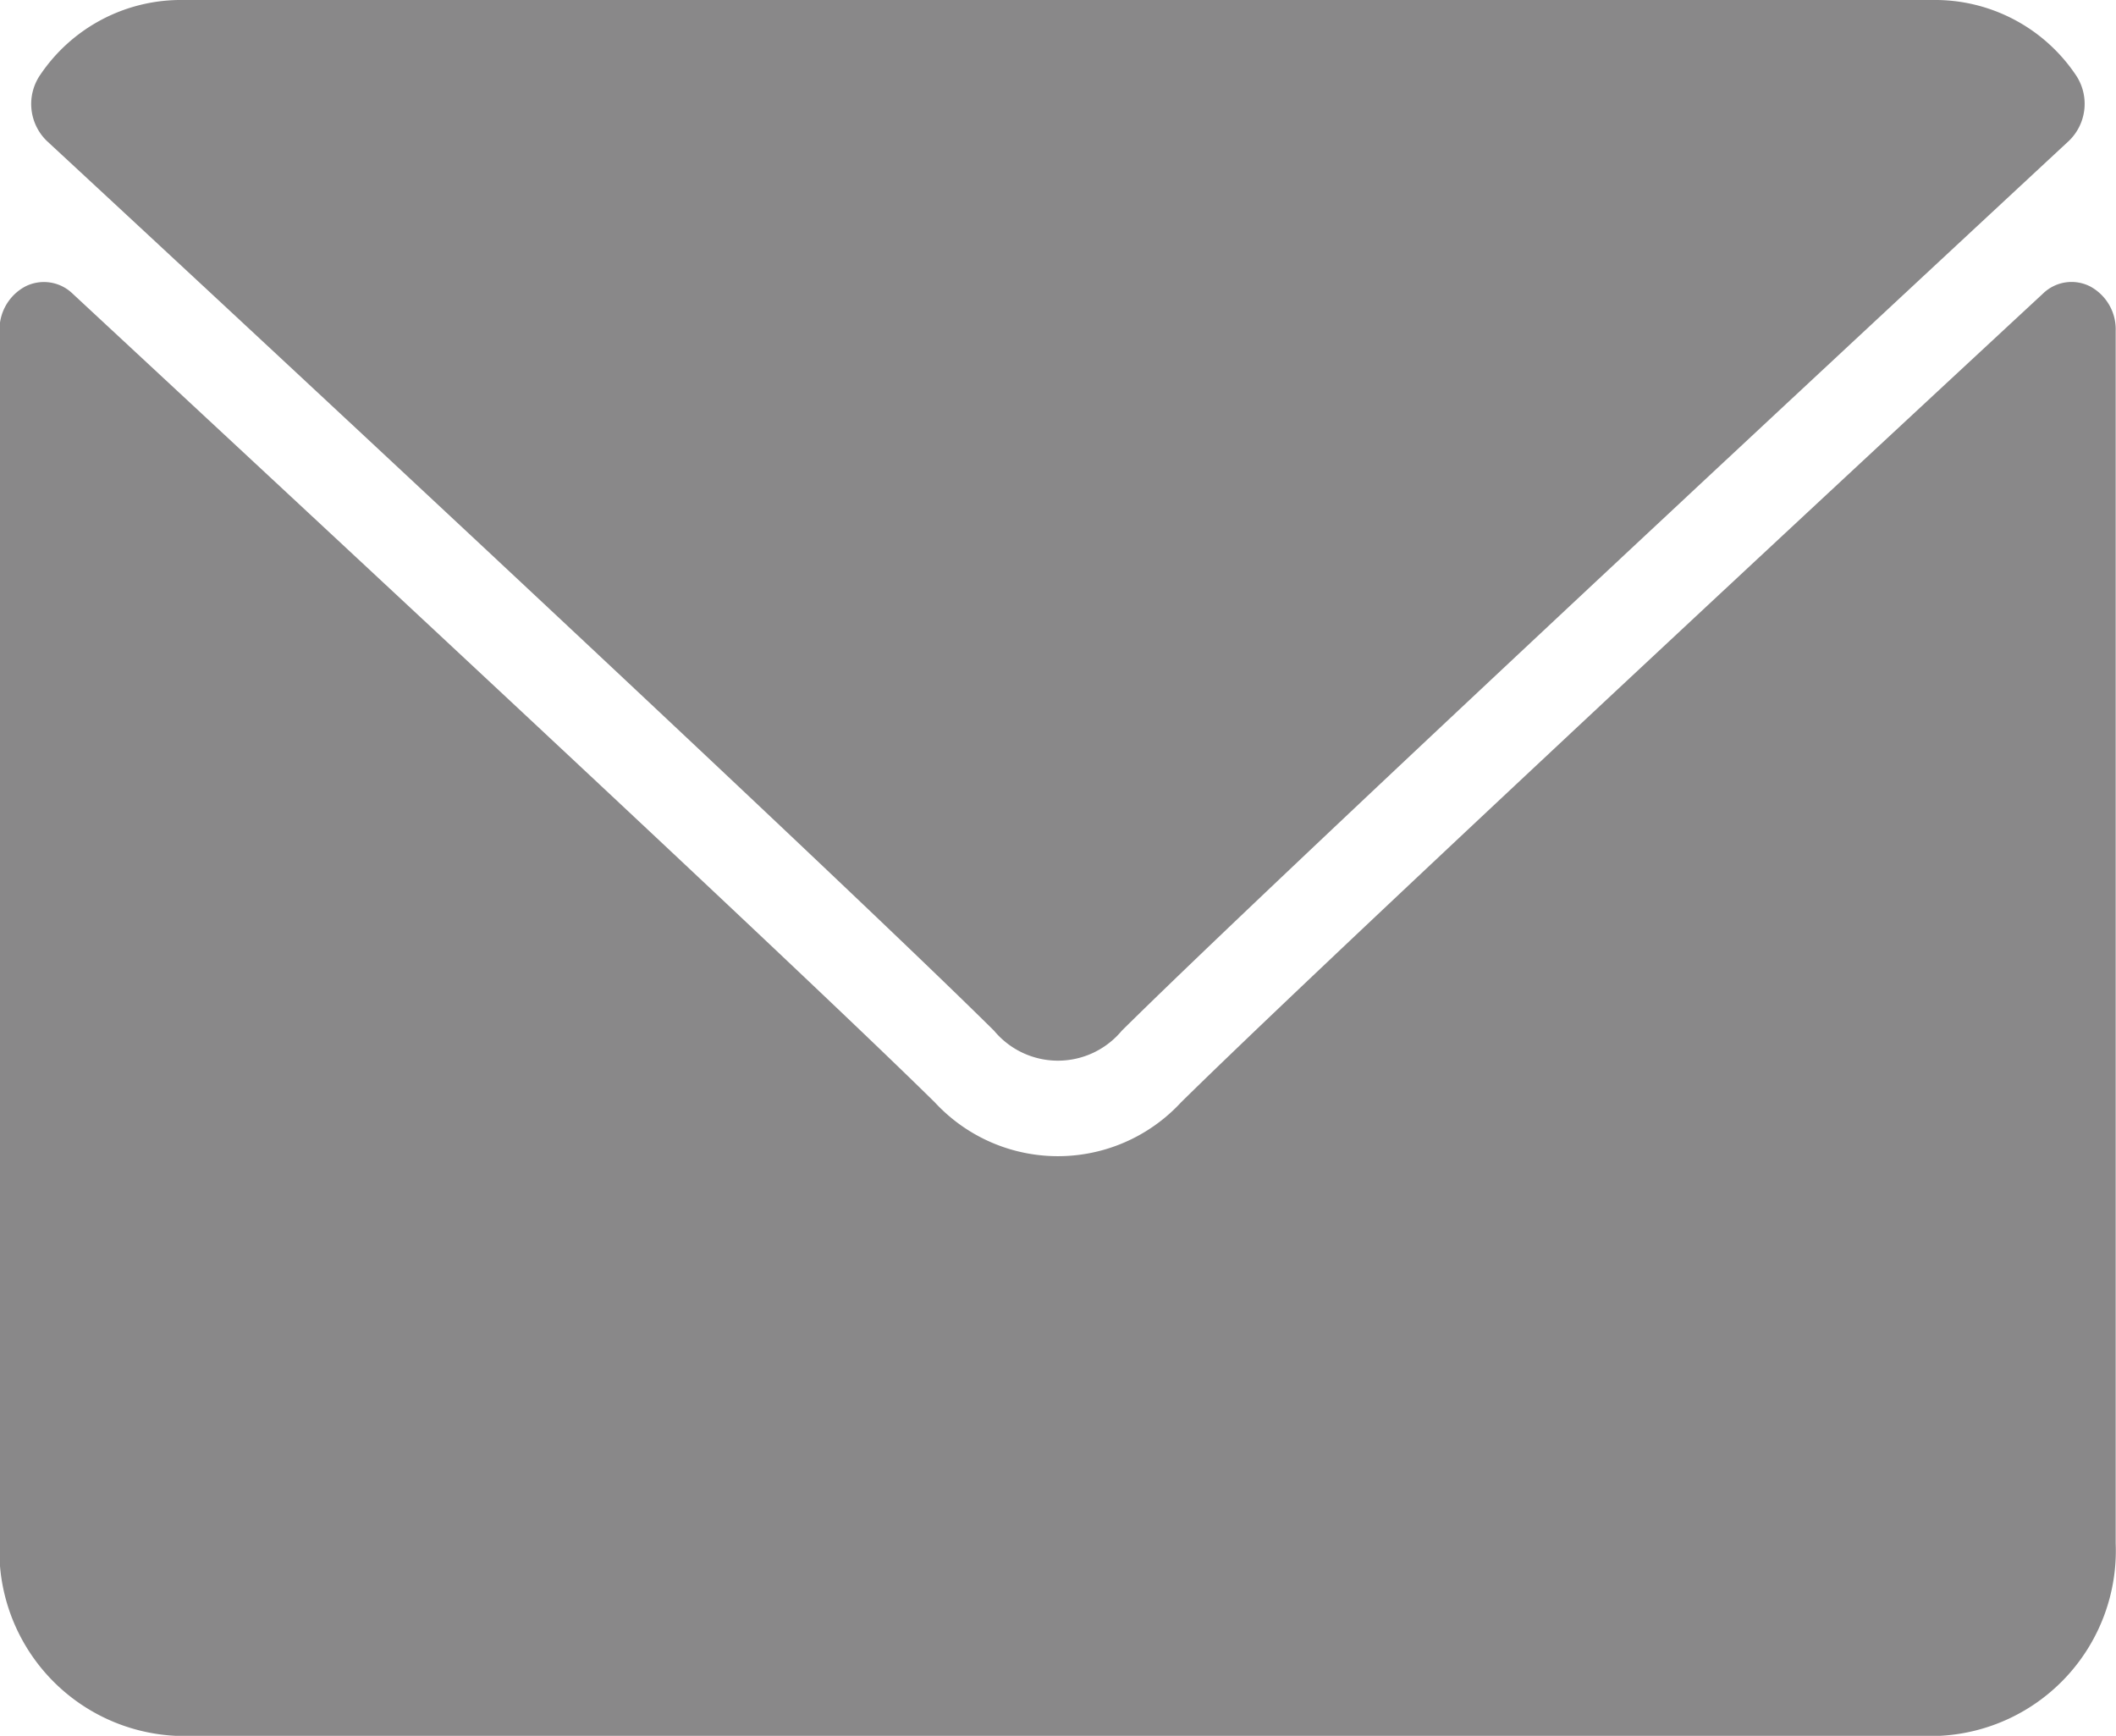 <svg id="Group_25" data-name="Group 25" xmlns="http://www.w3.org/2000/svg" width="13.402" height="10.994" viewBox="0 0 13.402 10.994">
  <g id="Group_24" data-name="Group 24">
    <path id="Path_28" data-name="Path 28" d="M7.012,64.892c1.835,1.7,5.054,4.7,6,5.636a.526.526,0,0,0,.809,0c.947-.936,4.166-3.933,6-5.637a.326.326,0,0,0,.039-.421A1.074,1.074,0,0,0,18.986,64H7.847a1.074,1.074,0,0,0-.874.471A.326.326,0,0,0,7.012,64.892Z" transform="translate(-6.716 -64)" fill="#898889"/>
    <path id="Path_29" data-name="Path 29" d="M13.24,126.44a.259.259,0,0,0-.3.044C10.9,128.376,8.3,130.8,7.48,131.607a1.062,1.062,0,0,1-1.559,0c-.873-.86-3.8-3.579-5.462-5.123a.261.261,0,0,0-.3-.044.309.309,0,0,0-.162.277v7.68a1.174,1.174,0,0,0,1.117,1.222H12.285A1.174,1.174,0,0,0,13.4,134.4v-7.68A.308.308,0,0,0,13.24,126.44Z" transform="translate(0 -124.625)" fill="#898889"/>
  </g>
</svg>
